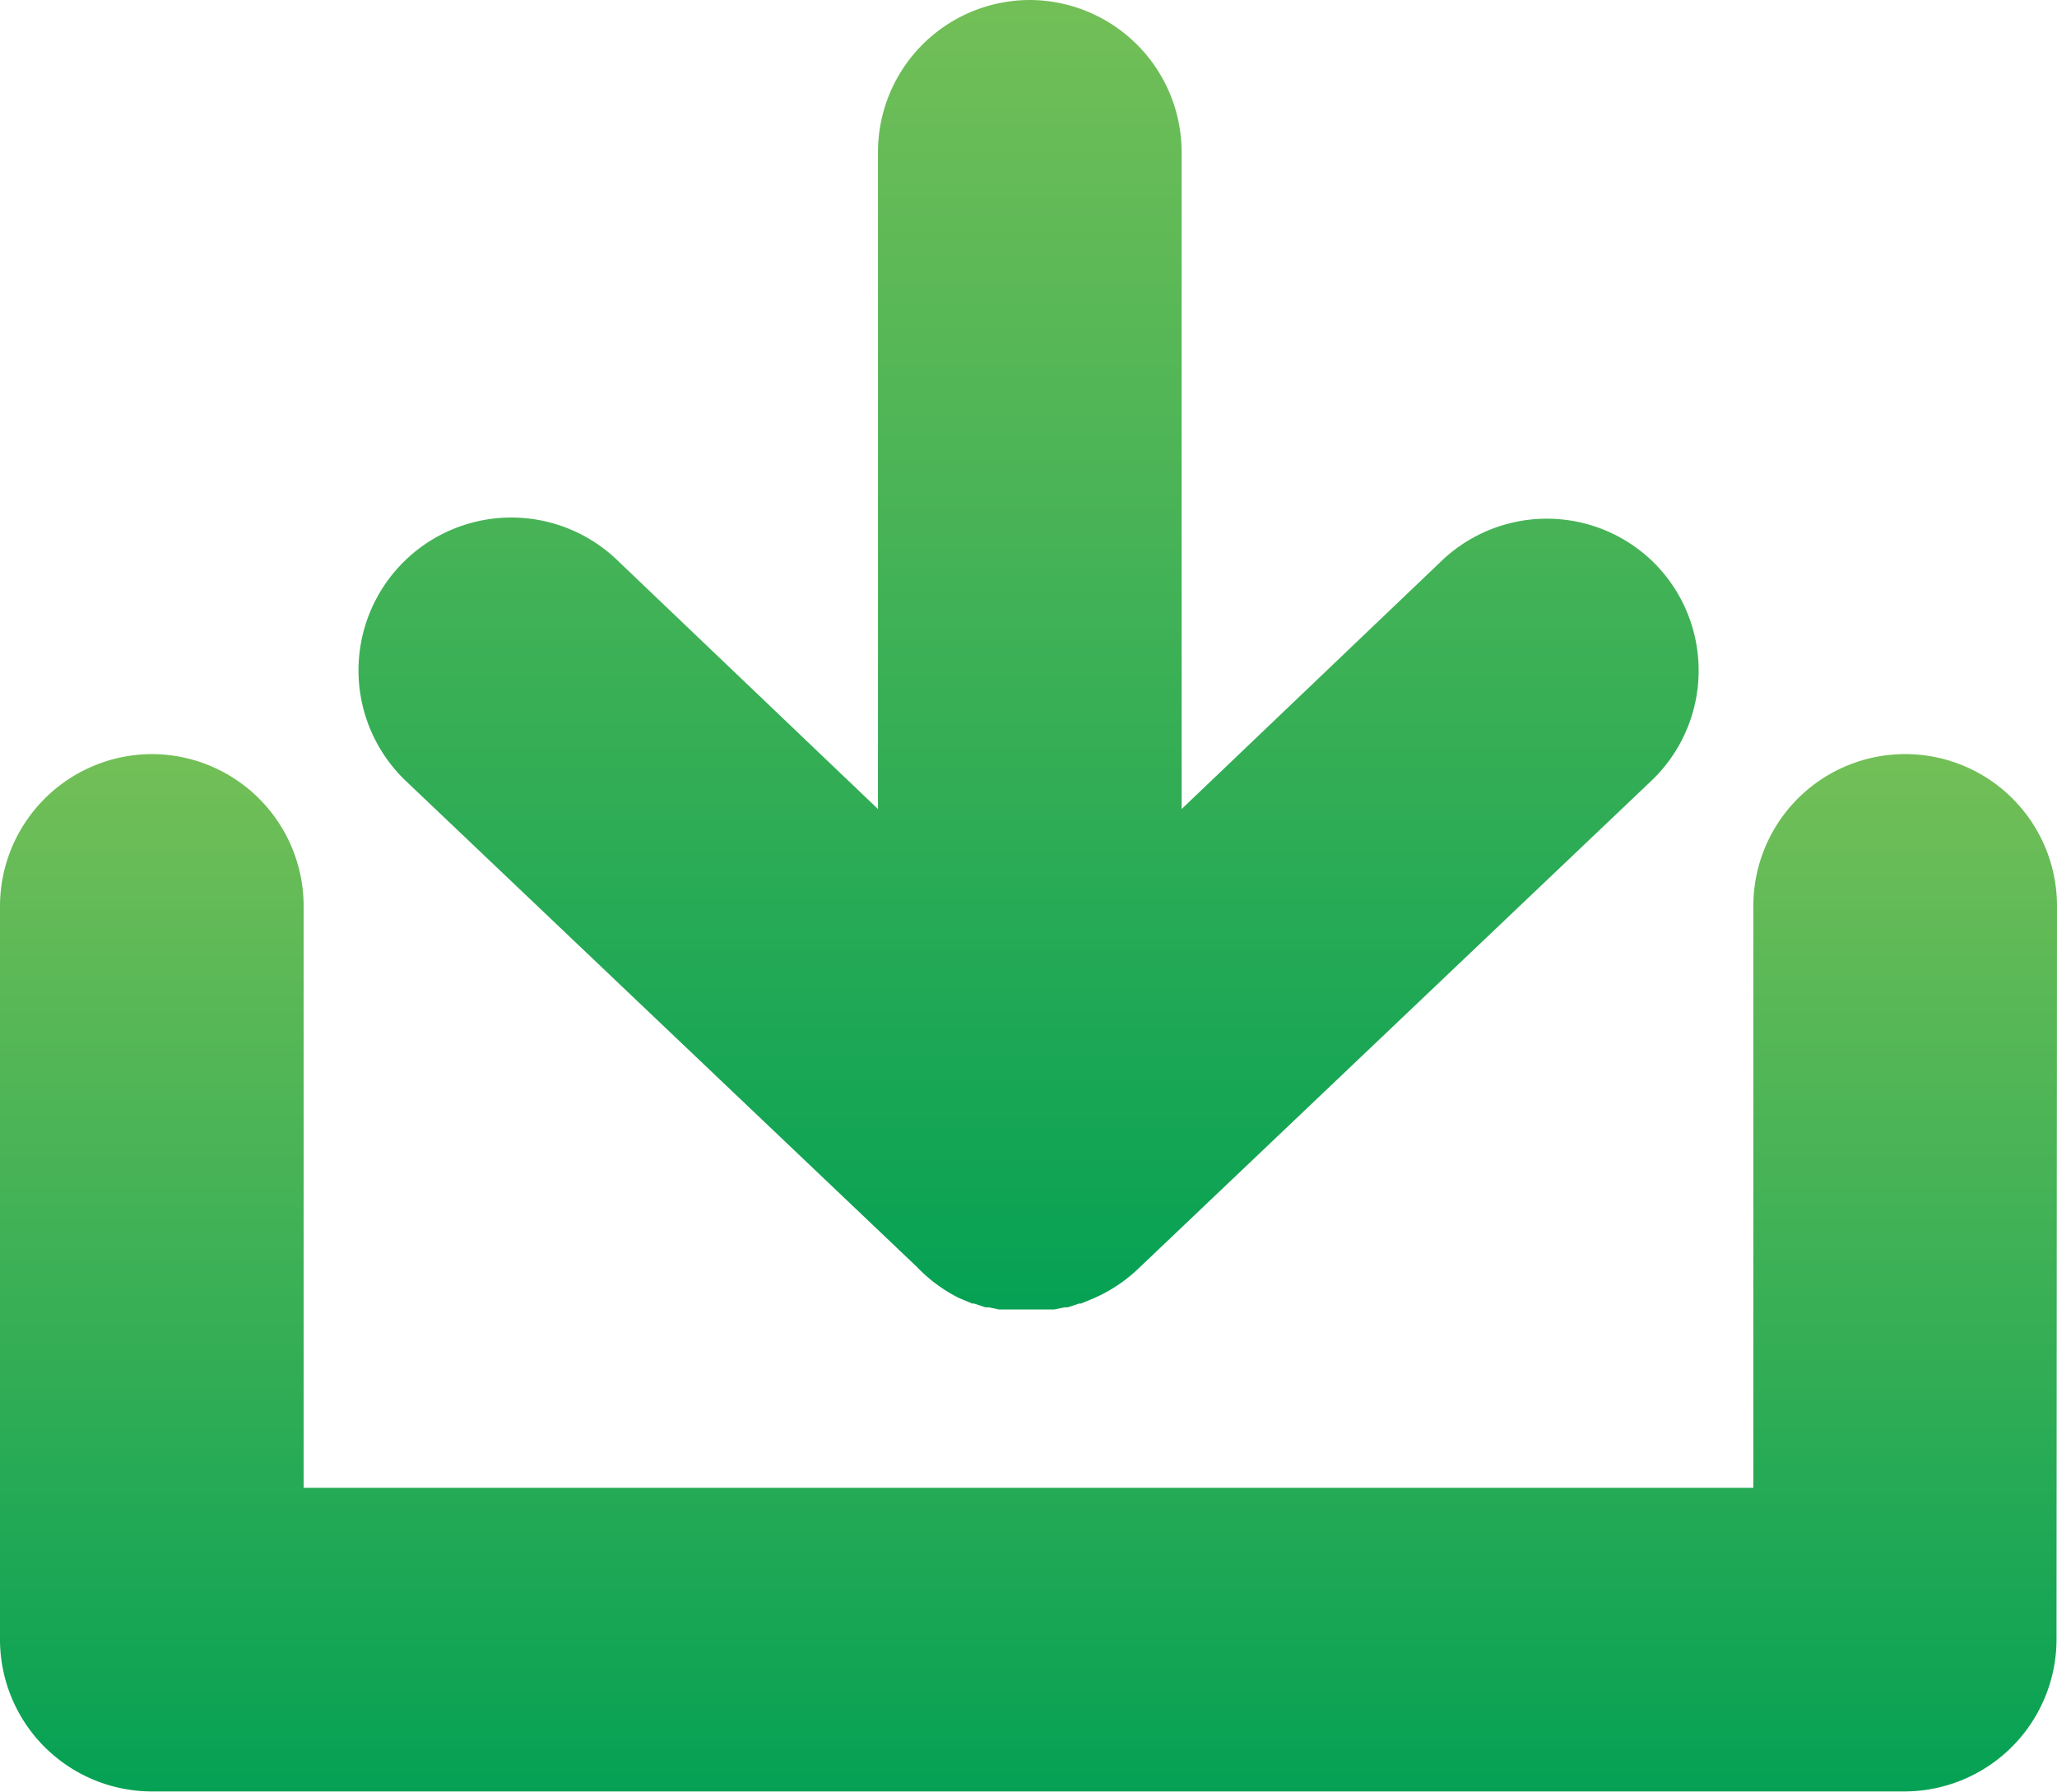 <svg id="Layer_1" data-name="Layer 1" xmlns="http://www.w3.org/2000/svg" xmlns:xlink="http://www.w3.org/1999/xlink" viewBox="0 0 86.85 75.65"><defs><style>.cls-1{fill:url(#linear-gradient);}.cls-2{fill:url(#linear-gradient-2);}</style><linearGradient id="linear-gradient" x1="52.33" y1="63.77" x2="52.33" y2="8.27" gradientUnits="userSpaceOnUse"><stop offset="0" stop-color="#05a154"/><stop offset="1" stop-color="#73bf57"/></linearGradient><linearGradient id="linear-gradient-2" x1="52.32" y1="83.91" x2="52.32" y2="40.11" xlink:href="#linear-gradient"/></defs><title>down-btn</title><path class="cls-1" d="M78.84,32.15a6.43,6.43,0,0,0-9.06-.22l-11,10.5V14.68a6.43,6.43,0,0,0-6.41-6.41h0a6.42,6.42,0,0,0-6.41,6.41V42.43l-11-10.5A6.41,6.41,0,1,0,26,41.22l21.6,20.54,0,0a6.41,6.41,0,0,0,1.81,1.33h0l.53.22.08,0,.48.16.14,0,.43.09.21,0,.37,0,.27,0h.64l.26,0,.37,0,.21,0,.43-.09.14,0,.48-.16.08,0,.53-.22h0A6.41,6.41,0,0,0,57,61.79l0,0,21.6-20.54A6.43,6.43,0,0,0,78.84,32.15Z" transform="translate(-8.89 -8.27)"/><path class="cls-2" d="M95.74,46.52a6.41,6.41,0,0,0-12.82,0V71.09H21.71V46.52a6.42,6.42,0,0,0-6.41-6.41h0a6.43,6.43,0,0,0-6.41,6.41V76.71c0,.14,0,.28,0,.42s0,.25,0,.37a6.42,6.42,0,0,0,6.41,6.41h74a6.43,6.43,0,0,0,6.42-6.41c0-.11,0-.22,0-.33s0-.31,0-.46Z" transform="translate(-8.89 -8.27)"/></svg>